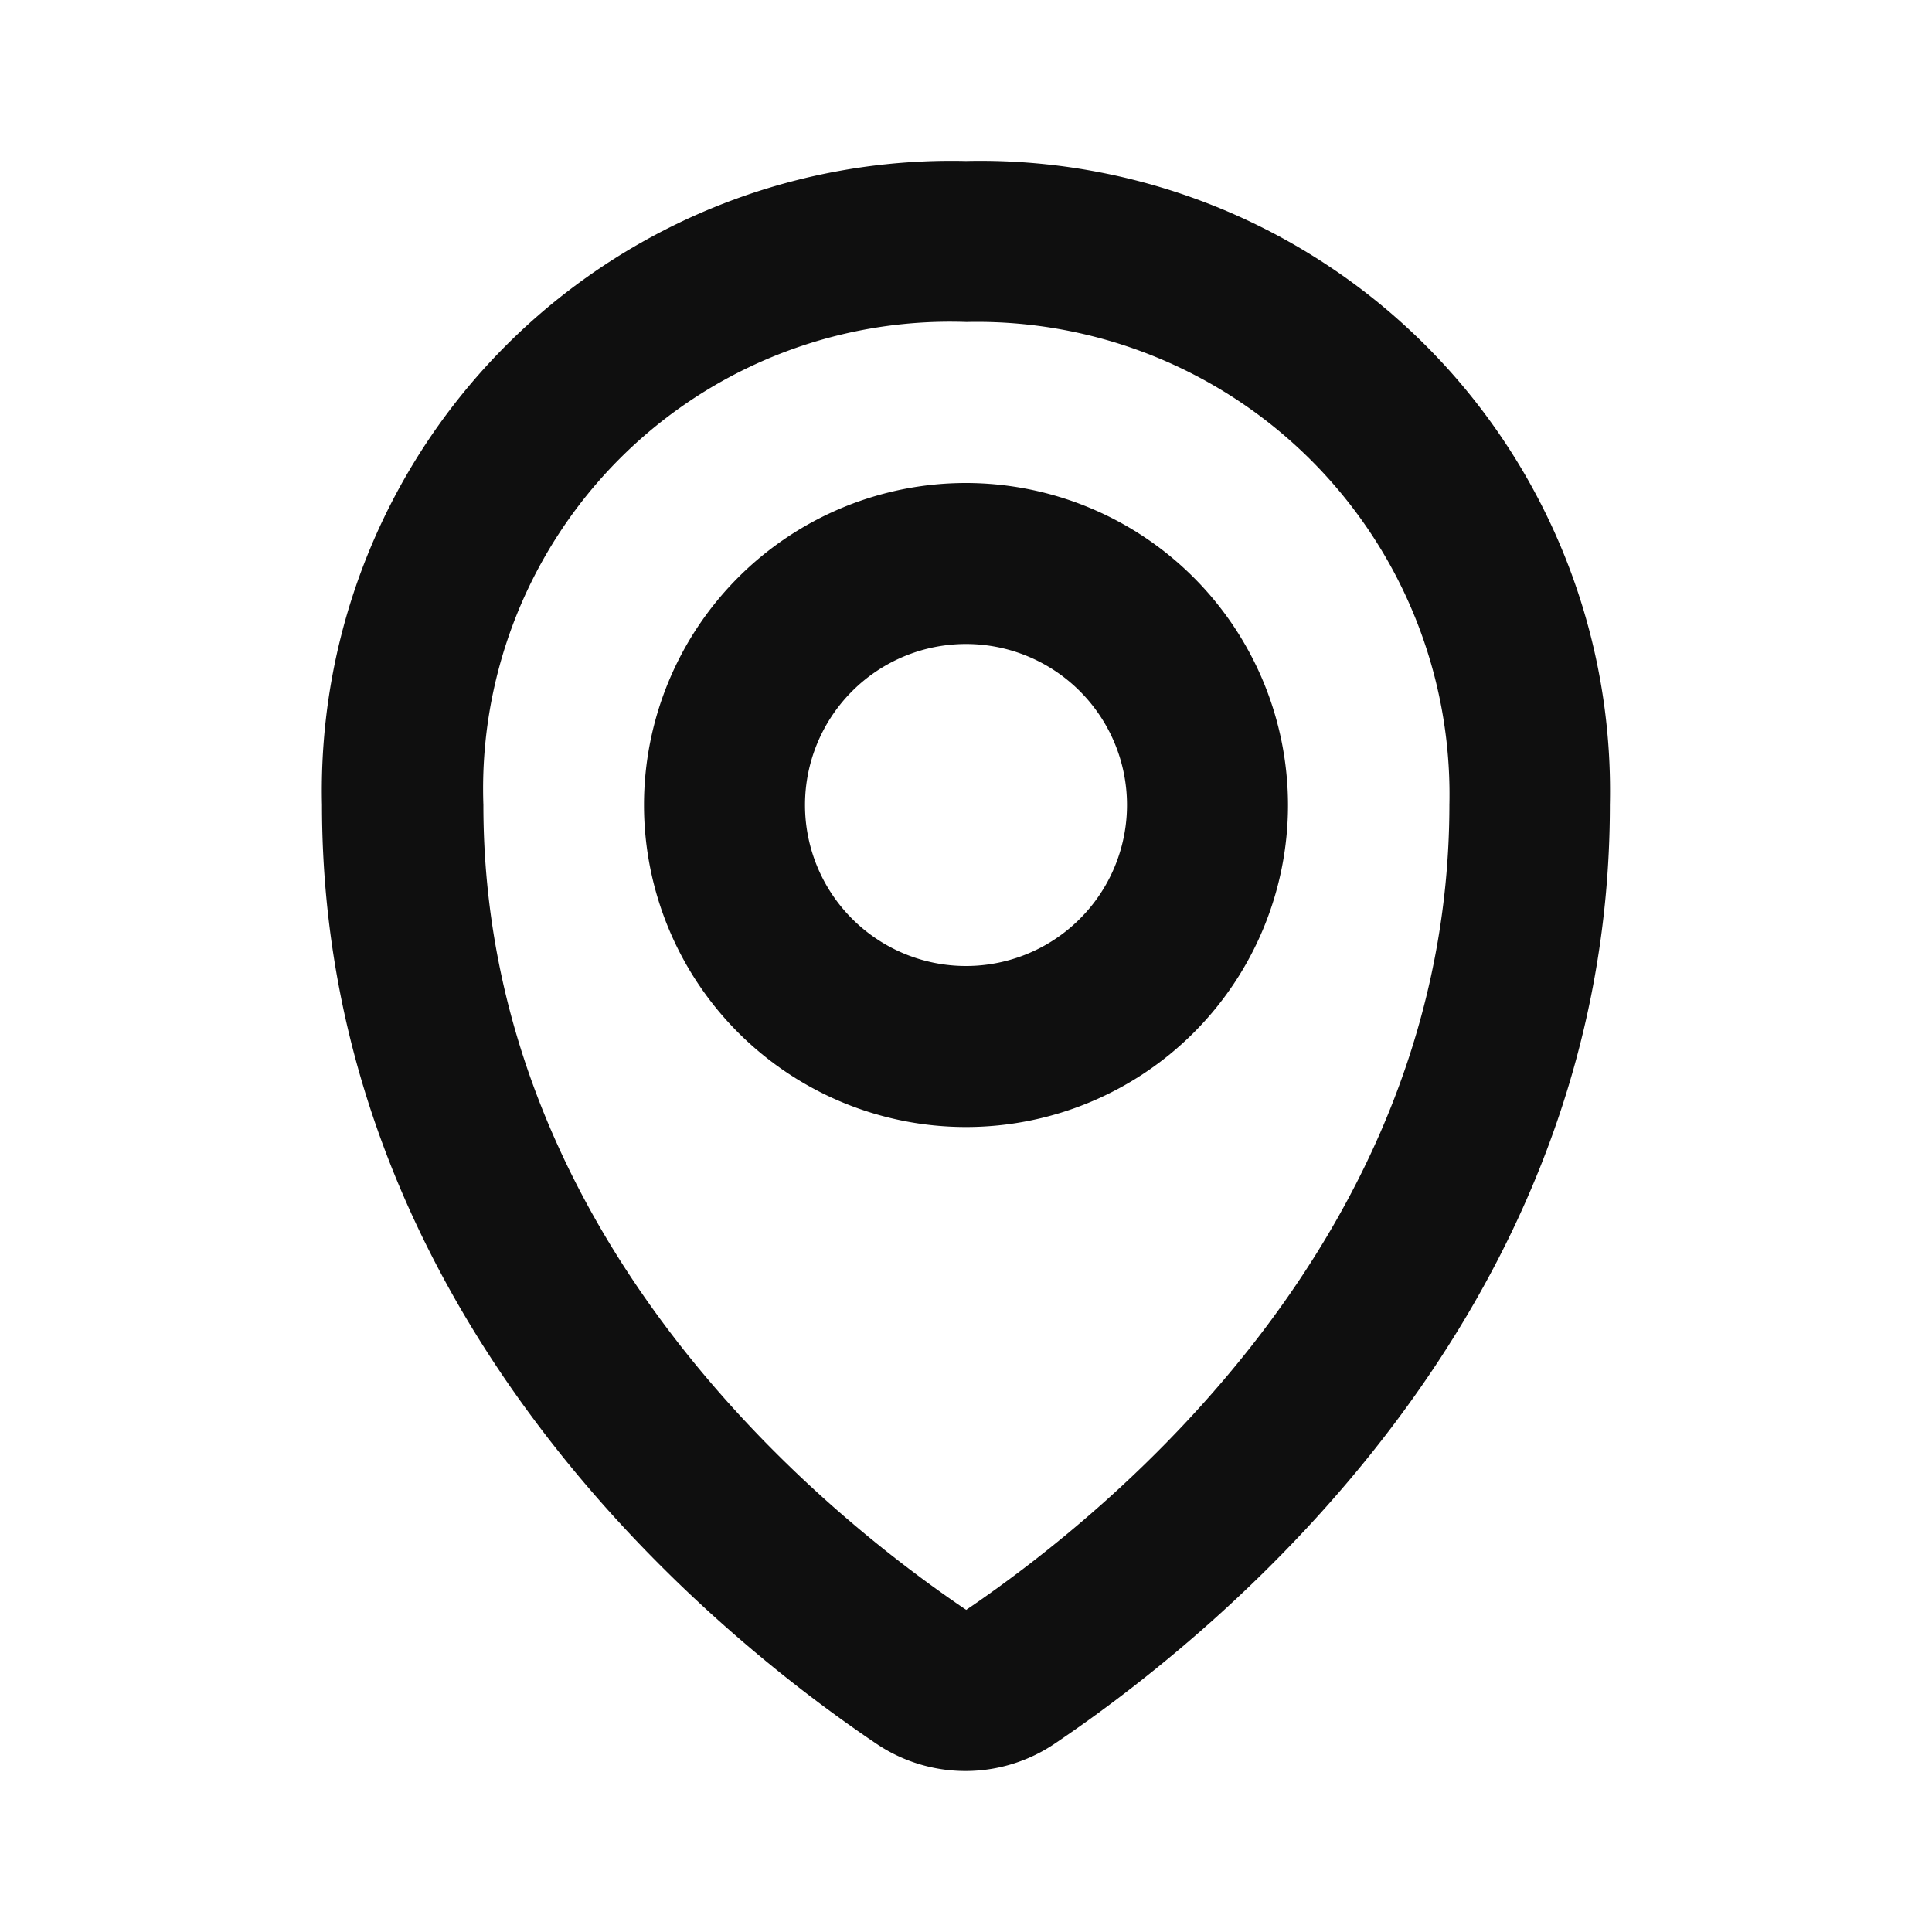 <svg xmlns="http://www.w3.org/2000/svg" width="30" height="30" viewBox="0 0 30 30">
  <g id="icn-location" transform="translate(-446 -1674)">
    <rect id="Path" width="30" height="30" transform="translate(446 1674)" fill="rgba(255,255,255,0)"/>
    <path id="map-marker-Bold_1_" d="M217,2041a5,5,0,1,0,5,5A5.005,5.005,0,0,0,217,2041Zm0,7.5a2.5,2.5,0,1,1,2.5-2.5A2.5,2.5,0,0,1,217,2048.5Zm0-12.5a9.777,9.777,0,0,0-10,10c0,7.907,6.015,12.825,8.6,14.571a2.473,2.473,0,0,0,2.784,0c2.59-1.749,8.614-6.669,8.614-14.574A9.781,9.781,0,0,0,217,2036Zm.006,22.5c-2.255-1.524-7.5-5.791-7.5-12.5a7.251,7.251,0,0,1,7.5-7.5,7.337,7.337,0,0,1,7.5,7.5C224.5,2052.705,219.246,2056.976,217,2058.5Z" transform="translate(244 -359.5)" fill="#0f0f0f"/>
  </g>
</svg>
